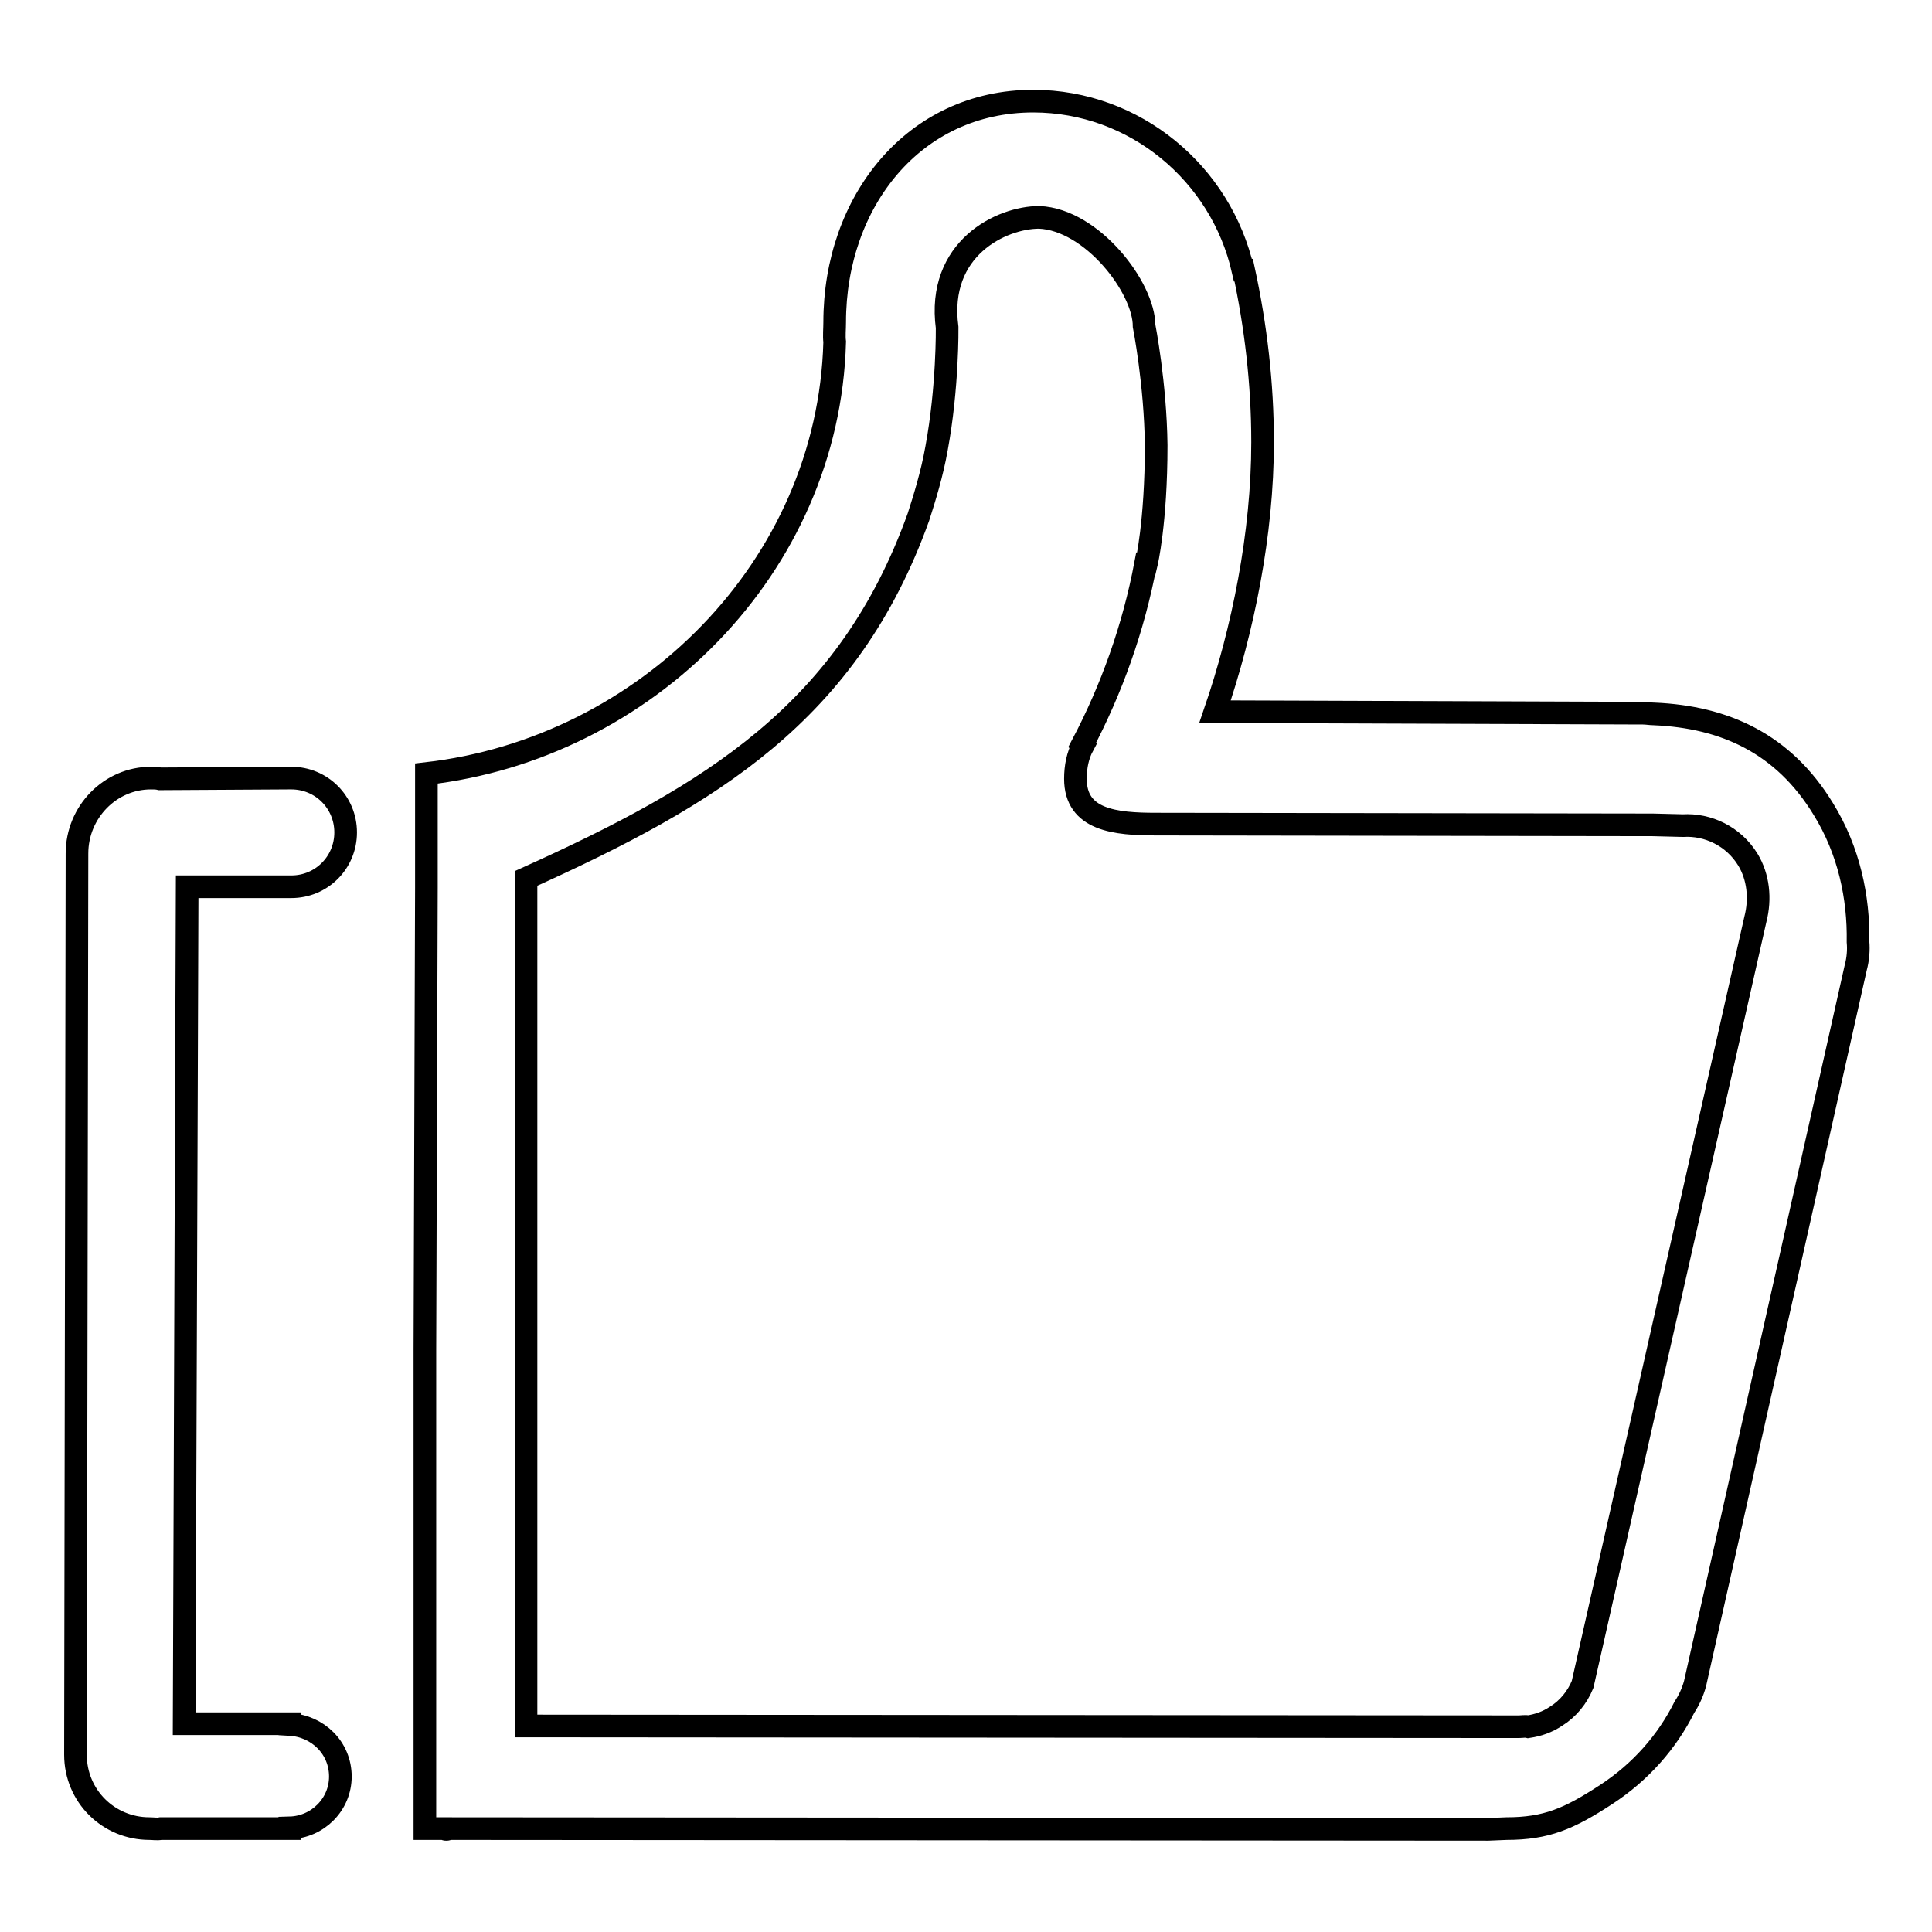 <?xml version="1.0" encoding="utf-8"?>
<!-- Svg Vector Icons : http://www.onlinewebfonts.com/icon -->
<!DOCTYPE svg PUBLIC "-//W3C//DTD SVG 1.1//EN" "http://www.w3.org/Graphics/SVG/1.1/DTD/svg11.dtd">
<svg version="1.1" xmlns="http://www.w3.org/2000/svg" xmlns:xlink="http://www.w3.org/1999/xlink" x="0px" y="0px" viewBox="0 0 256 256" enable-background="new 0 0 256 256" xml:space="preserve">
<g><g><path stroke-width="3" fill-opacity="0" stroke="#000000"  d="M38.6,117.5c4,0,7.2-3.2,7.2-7.2c0-4-3.2-7.2-7.2-7.2c-0.1,0-0.1,0-0.2,0l-17.2,0.1c-0.4-0.1-0.8-0.1-1.2-0.1c-5.4,0-9.8,4.5-9.8,10L10,232.5c0,5.5,4.4,9.8,9.8,9.8c0.5,0,1,0.1,1.5,0h16.8c0,0,0,0,0.1,0c0,0,0,0,0,0h0.2v-0.1c3.7-0.1,6.7-3.1,6.7-6.8c0-3.8-3-6.7-6.7-6.9v-0.1h-14l0.4-110.9H38.6L38.6,117.5z M241.6,107.2c-5.3-8.7-13.1-12.2-22.4-12.6c-0.5,0-1-0.1-1.5-0.1L161,94.3c3.7-10.8,6.3-23.6,6.3-35.7c0-7.8-0.9-15.4-2.5-22.8l-0.1,0c-2.9-12.8-14.3-22.4-27.8-22.4c-15.8,0-26.3,13.3-26.3,29.3c0,0.9-0.1,1.8,0,2.6c-0.8,29.9-25.1,53.9-54.1,57.2v15.1l-0.2,61.3v63.4h3l137.9,0.1l2.4-0.1c5.3,0,8.3-1.3,13.2-4.5c4.6-3,8.1-7,10.4-11.6c0.6-0.9,1.1-2,1.4-3.1l21.3-94.9c0.3-1.1,0.4-2.3,0.3-3.4C246.3,118.9,245,112.7,241.6,107.2L241.6,107.2z M232.6,121.8l-22.9,101.4h0c-0.7,1.7-1.9,3.2-3.5,4.2c-1.2,0.8-2.4,1.2-3.7,1.4c-0.4-0.1-0.8,0-1.3,0l-131.5-0.1l0-112.3c24.6-11.1,42.7-22,52-47.9c0,0,0,0,0,0c0.8-2.5,1.8-5.7,2.4-9.1c1.5-8.1,1.4-16,1.4-16c-1.4-10.5,7.2-14.6,12.2-14.6c7,0.3,13.9,9.3,13.9,14.4c0,0,1.5,7.6,1.6,15.8c0,10.3-1.3,15.7-1.3,15.7h-0.1c-1.6,8.5-4.5,16.6-8.4,24l0.1,0.1c-0.7,1.3-1,2.8-1,4.4c0,5.5,5.3,6,10.7,6l65.8,0.1l4,0.1v0c3.3-0.2,6.7,1.4,8.6,4.5C233,116.2,233.3,119.1,232.6,121.8L232.6,121.8L232.6,121.8z M59.1,242.4C59.2,242.4,59.3,242.4,59.1,242.4C59.3,242.4,59.3,242.4,59.1,242.4C59,242.4,59,242.4,59.1,242.4C59,242.4,59.1,242.4,59.1,242.4L59.1,242.4z"/></g></g>
</svg>